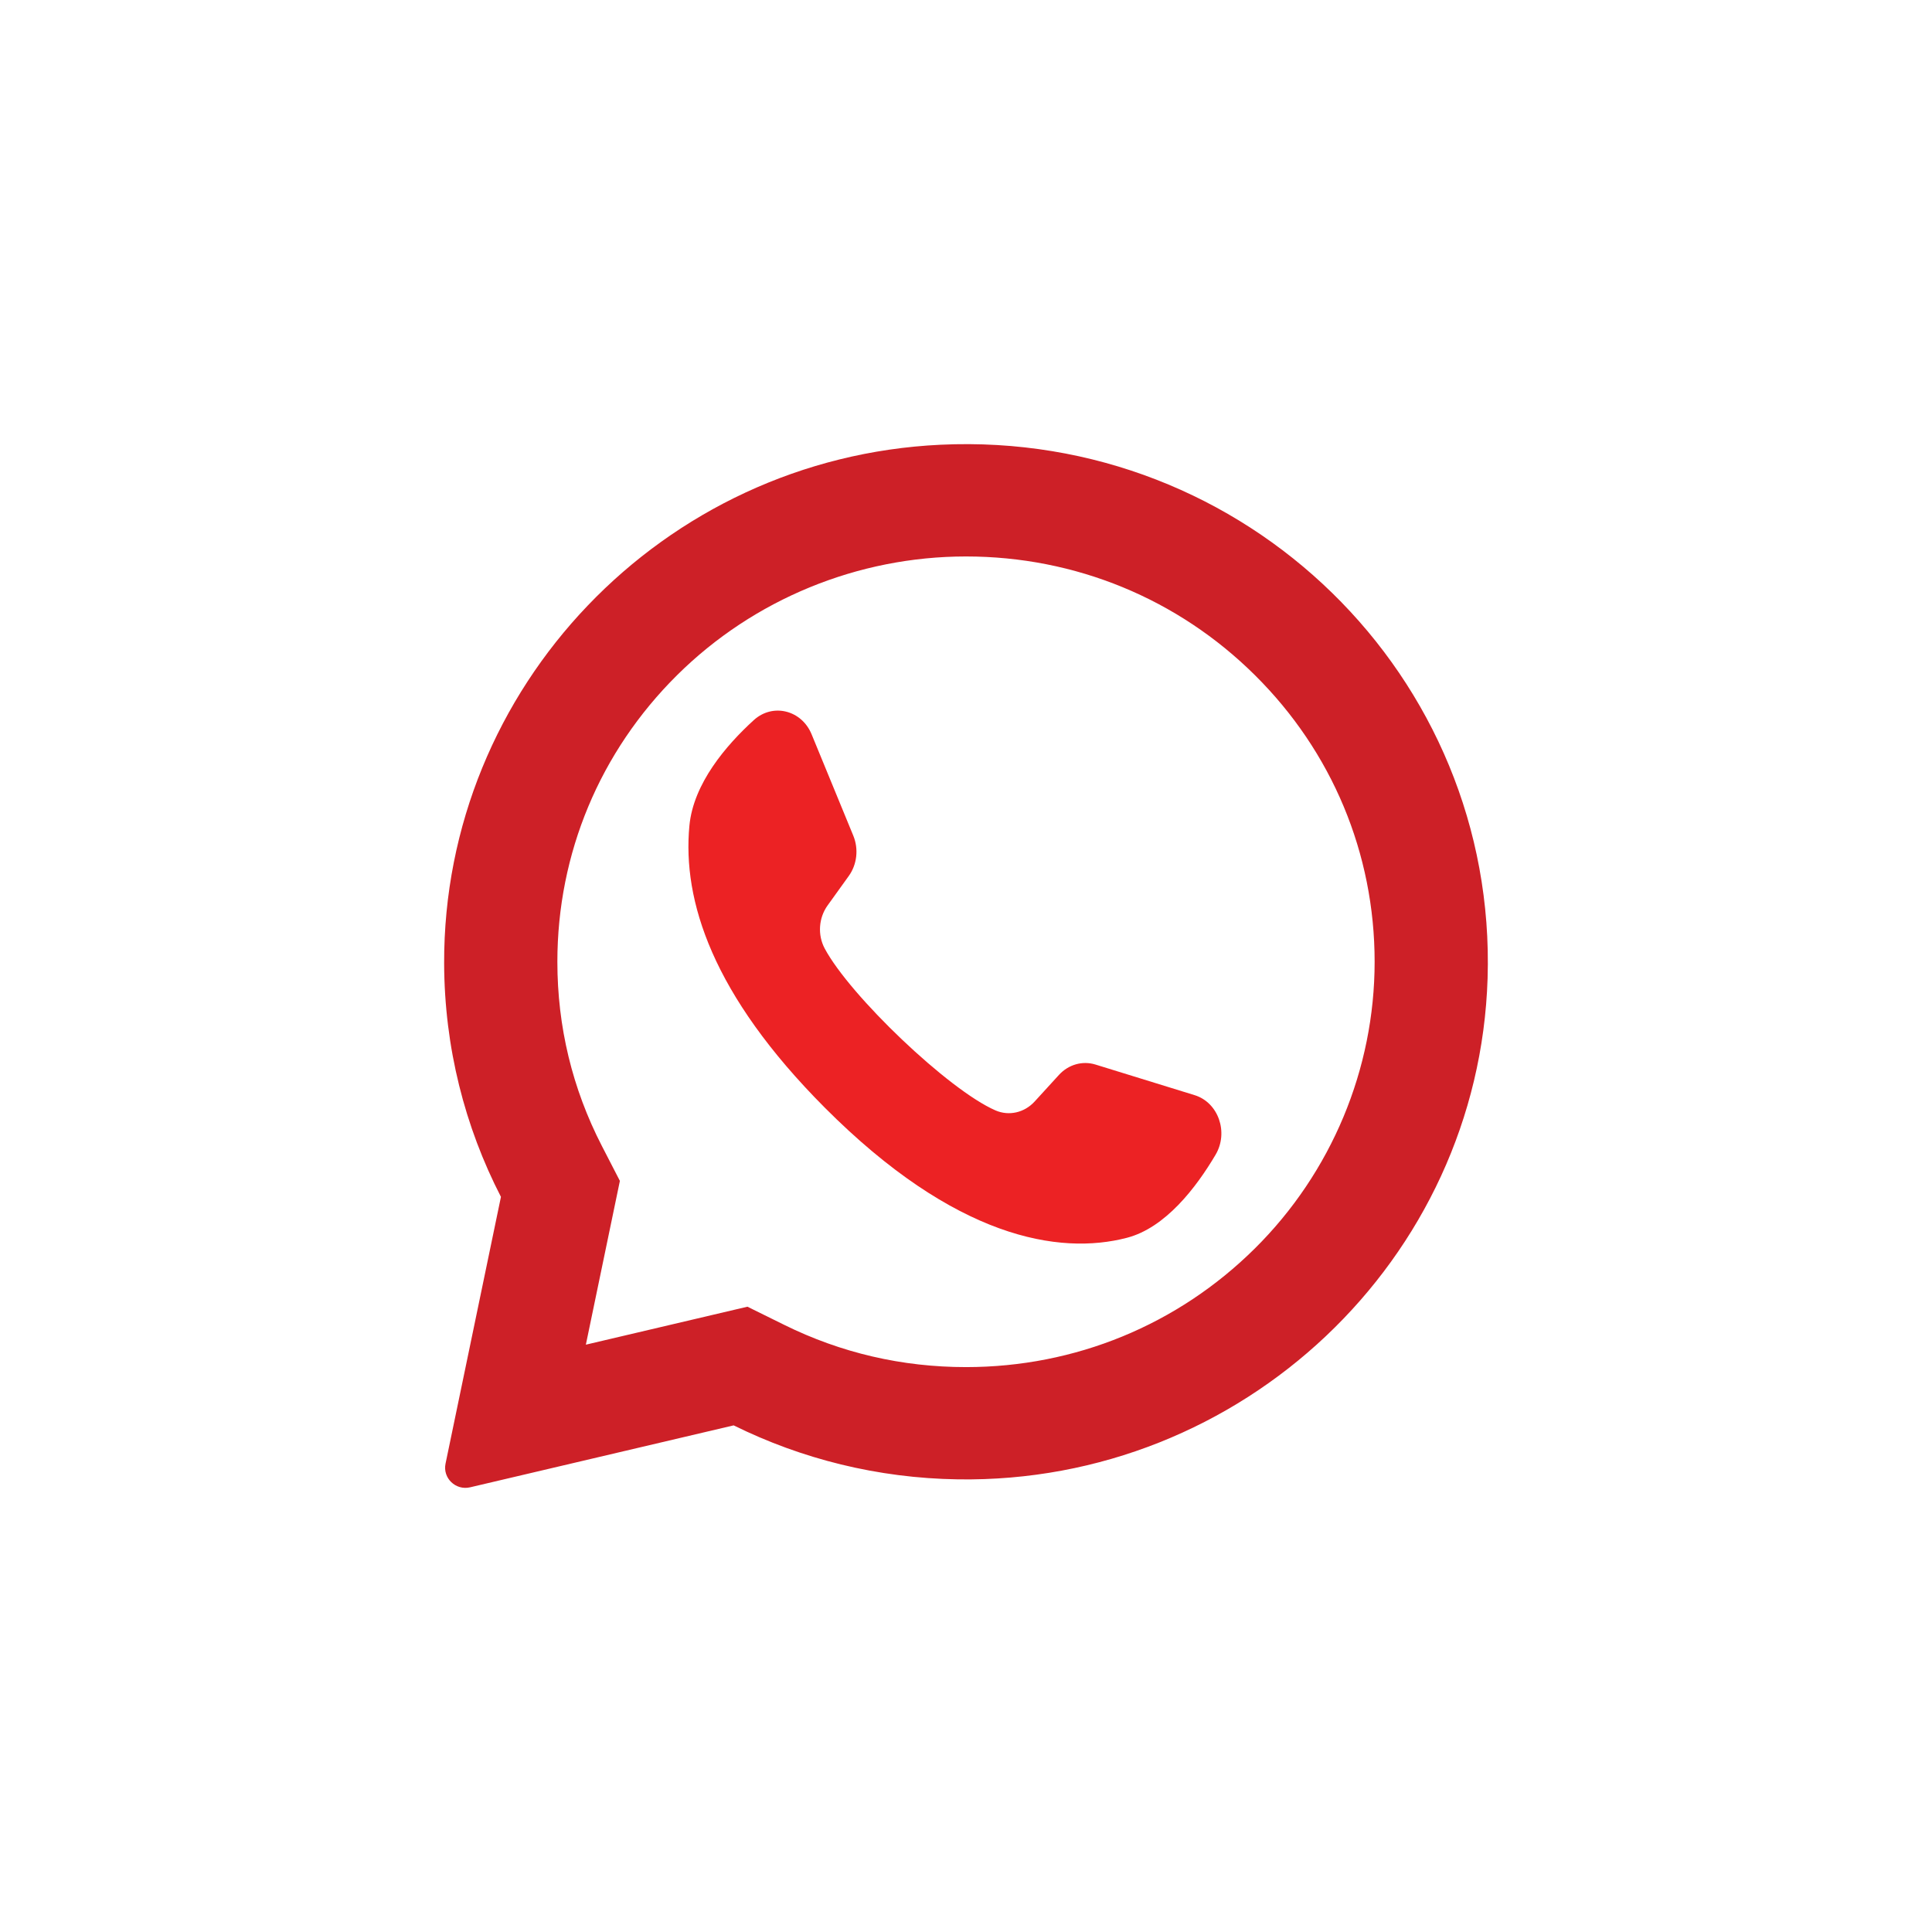 <?xml version="1.0" encoding="UTF-8"?>
<svg width="87px" height="87px" viewBox="0 0 87 87" version="1.1" xmlns="http://www.w3.org/2000/svg" xmlns:xlink="http://www.w3.org/1999/xlink">
    <!-- Generator: Sketch 52 (66869) - http://www.bohemiancoding.com/sketch -->
    <title>beneficio-4</title>
    <desc>Created with Sketch.</desc>
    <g id="beneficio-4" stroke="none" stroke-width="1" fill="none" fill-rule="evenodd">
        <g id="whatsapp" transform="translate(20, 20)" fill-rule="nonzero">
            <path d="M22.351,0.027 C9.837,0.618 -0.038,10.956 0,23.382 C0.012,27.167 0.933,30.74 2.558,33.896 L0.063,45.909 C-0.072,46.559 0.519,47.128 1.17,46.975 L13.037,44.186 C16.086,45.692 19.51,46.563 23.134,46.617 C35.925,46.811 46.59,36.737 46.988,24.055 C47.416,10.461 36.104,-0.623 22.351,0.027 Z M36.511,36.216 C33.036,39.663 28.415,41.562 23.5,41.562 C20.622,41.562 17.867,40.922 15.311,39.658 L13.658,38.842 L6.382,40.552 L7.914,33.177 L7.099,31.596 C5.772,29.018 5.099,26.23 5.099,23.31 C5.099,18.435 7.013,13.851 10.489,10.404 C13.933,6.987 18.629,5.058 23.5,5.058 C28.415,5.058 33.036,6.957 36.511,10.404 C39.987,13.851 41.901,18.435 41.901,23.31 C41.901,28.142 39.956,32.8 36.511,36.216 Z" id="Shape" fill="#CD2027"></path>
            <path d="M33.795,29.316 L29.331,27.938 C28.745,27.757 28.113,27.936 27.685,28.405 L26.593,29.6 C26.133,30.105 25.435,30.267 24.826,30.002 C22.714,29.083 18.272,24.837 17.138,22.713 C16.81,22.1 16.865,21.334 17.266,20.775 L18.219,19.449 C18.593,18.93 18.672,18.232 18.425,17.632 L16.547,13.065 C16.097,11.971 14.797,11.653 13.947,12.425 C12.702,13.558 11.223,15.28 11.044,17.187 C10.727,20.55 12.068,24.788 17.14,29.878 C23,35.758 27.692,36.535 30.747,35.739 C32.48,35.288 33.865,33.479 34.739,31.998 C35.335,30.988 34.864,29.646 33.795,29.316 Z" id="Shape" fill="#EC2224"></path>
        </g>
    </g>
</svg>